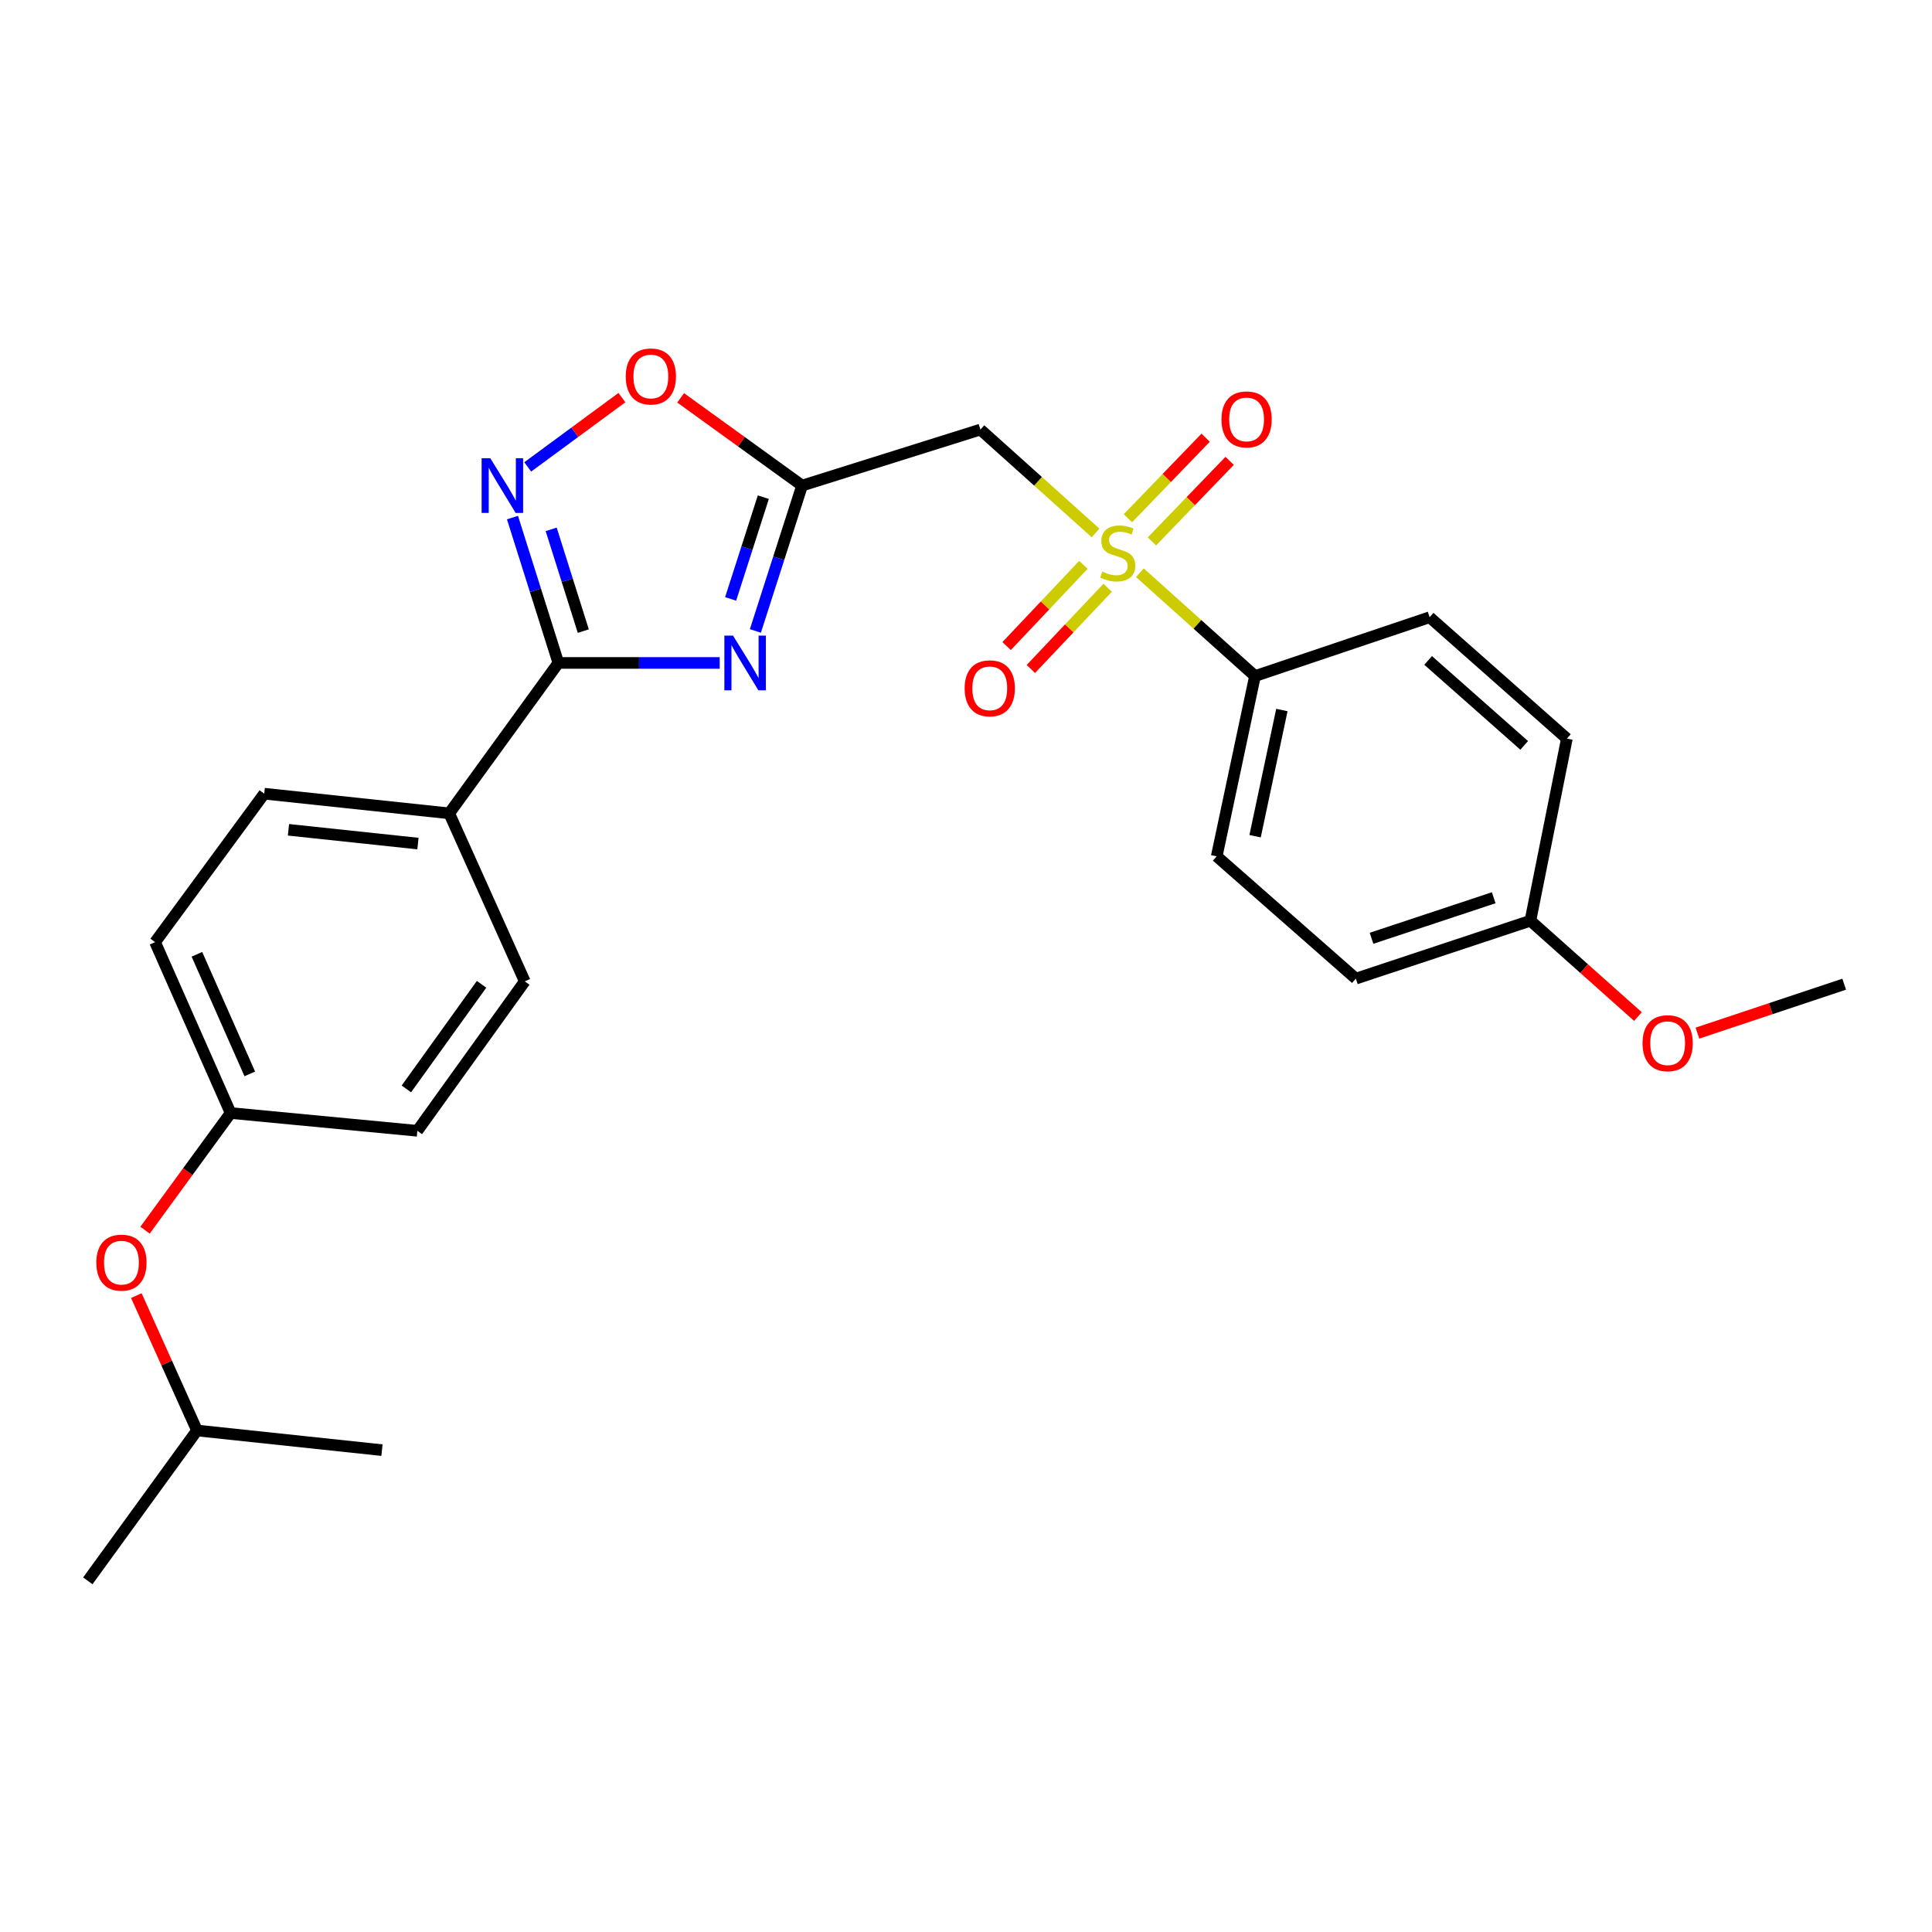 <?xml version='1.0' encoding='iso-8859-1'?>
<svg version='1.1' baseProfile='full'
              xmlns='http://www.w3.org/2000/svg'
                      xmlns:rdkit='http://www.rdkit.org/xml'
                      xmlns:xlink='http://www.w3.org/1999/xlink'
                  xml:space='preserve'
width='1000px' height='1000px' viewBox='0 0 1000 1000'>
<!-- END OF HEADER -->
<rect style='opacity:1.0;fill:#FFFFFF;stroke:none' width='1000' height='1000' x='0' y='0'> </rect>
<path class='bond-4' d='M 567.071,275.851 L 537.262,249.098' style='fill:none;fill-rule:evenodd;stroke:#CCCC00;stroke-width:6px;stroke-linecap:butt;stroke-linejoin:miter;stroke-opacity:1' />
<path class='bond-4' d='M 537.262,249.098 L 507.453,222.346' style='fill:none;fill-rule:evenodd;stroke:#000000;stroke-width:6px;stroke-linecap:butt;stroke-linejoin:miter;stroke-opacity:1' />
<path class='bond-6' d='M 590.006,296.439 L 619.792,323.184' style='fill:none;fill-rule:evenodd;stroke:#CCCC00;stroke-width:6px;stroke-linecap:butt;stroke-linejoin:miter;stroke-opacity:1' />
<path class='bond-6' d='M 619.792,323.184 L 649.578,349.929' style='fill:none;fill-rule:evenodd;stroke:#000000;stroke-width:6px;stroke-linecap:butt;stroke-linejoin:miter;stroke-opacity:1' />
<path class='bond-8' d='M 560.777,292.362 L 540.897,313.385' style='fill:none;fill-rule:evenodd;stroke:#CCCC00;stroke-width:6px;stroke-linecap:butt;stroke-linejoin:miter;stroke-opacity:1' />
<path class='bond-8' d='M 540.897,313.385 L 521.017,334.407' style='fill:none;fill-rule:evenodd;stroke:#FF0000;stroke-width:6px;stroke-linecap:butt;stroke-linejoin:miter;stroke-opacity:1' />
<path class='bond-8' d='M 573.321,304.225 L 553.441,325.248' style='fill:none;fill-rule:evenodd;stroke:#CCCC00;stroke-width:6px;stroke-linecap:butt;stroke-linejoin:miter;stroke-opacity:1' />
<path class='bond-8' d='M 553.441,325.248 L 533.562,346.27' style='fill:none;fill-rule:evenodd;stroke:#FF0000;stroke-width:6px;stroke-linecap:butt;stroke-linejoin:miter;stroke-opacity:1' />
<path class='bond-9' d='M 596.234,280.233 L 616.346,259.384' style='fill:none;fill-rule:evenodd;stroke:#CCCC00;stroke-width:6px;stroke-linecap:butt;stroke-linejoin:miter;stroke-opacity:1' />
<path class='bond-9' d='M 616.346,259.384 L 636.457,238.535' style='fill:none;fill-rule:evenodd;stroke:#FF0000;stroke-width:6px;stroke-linecap:butt;stroke-linejoin:miter;stroke-opacity:1' />
<path class='bond-9' d='M 583.808,268.247 L 603.919,247.397' style='fill:none;fill-rule:evenodd;stroke:#CCCC00;stroke-width:6px;stroke-linecap:butt;stroke-linejoin:miter;stroke-opacity:1' />
<path class='bond-9' d='M 603.919,247.397 L 624.031,226.548' style='fill:none;fill-rule:evenodd;stroke:#FF0000;stroke-width:6px;stroke-linecap:butt;stroke-linejoin:miter;stroke-opacity:1' />
<path class='bond-0' d='M 390.987,326.568 L 403.073,288.95' style='fill:none;fill-rule:evenodd;stroke:#0000FF;stroke-width:6px;stroke-linecap:butt;stroke-linejoin:miter;stroke-opacity:1' />
<path class='bond-0' d='M 403.073,288.95 L 415.159,251.333' style='fill:none;fill-rule:evenodd;stroke:#000000;stroke-width:6px;stroke-linecap:butt;stroke-linejoin:miter;stroke-opacity:1' />
<path class='bond-0' d='M 378.175,310.001 L 386.635,283.669' style='fill:none;fill-rule:evenodd;stroke:#0000FF;stroke-width:6px;stroke-linecap:butt;stroke-linejoin:miter;stroke-opacity:1' />
<path class='bond-0' d='M 386.635,283.669 L 395.095,257.337' style='fill:none;fill-rule:evenodd;stroke:#000000;stroke-width:6px;stroke-linecap:butt;stroke-linejoin:miter;stroke-opacity:1' />
<path class='bond-2' d='M 372.507,343.138 L 330.761,343.138' style='fill:none;fill-rule:evenodd;stroke:#0000FF;stroke-width:6px;stroke-linecap:butt;stroke-linejoin:miter;stroke-opacity:1' />
<path class='bond-2' d='M 330.761,343.138 L 289.014,343.138' style='fill:none;fill-rule:evenodd;stroke:#000000;stroke-width:6px;stroke-linecap:butt;stroke-linejoin:miter;stroke-opacity:1' />
<path class='bond-1' d='M 415.159,251.333 L 507.453,222.346' style='fill:none;fill-rule:evenodd;stroke:#000000;stroke-width:6px;stroke-linecap:butt;stroke-linejoin:miter;stroke-opacity:1' />
<path class='bond-5' d='M 415.159,251.333 L 383.726,228.624' style='fill:none;fill-rule:evenodd;stroke:#000000;stroke-width:6px;stroke-linecap:butt;stroke-linejoin:miter;stroke-opacity:1' />
<path class='bond-5' d='M 383.726,228.624 L 352.293,205.915' style='fill:none;fill-rule:evenodd;stroke:#FF0000;stroke-width:6px;stroke-linecap:butt;stroke-linejoin:miter;stroke-opacity:1' />
<path class='bond-7' d='M 289.014,343.138 L 232.518,420.987' style='fill:none;fill-rule:evenodd;stroke:#000000;stroke-width:6px;stroke-linecap:butt;stroke-linejoin:miter;stroke-opacity:1' />
<path class='bond-27' d='M 289.014,343.138 L 277.136,305.519' style='fill:none;fill-rule:evenodd;stroke:#000000;stroke-width:6px;stroke-linecap:butt;stroke-linejoin:miter;stroke-opacity:1' />
<path class='bond-27' d='M 277.136,305.519 L 265.258,267.9' style='fill:none;fill-rule:evenodd;stroke:#0000FF;stroke-width:6px;stroke-linecap:butt;stroke-linejoin:miter;stroke-opacity:1' />
<path class='bond-27' d='M 301.915,326.654 L 293.601,300.321' style='fill:none;fill-rule:evenodd;stroke:#000000;stroke-width:6px;stroke-linecap:butt;stroke-linejoin:miter;stroke-opacity:1' />
<path class='bond-27' d='M 293.601,300.321 L 285.286,273.987' style='fill:none;fill-rule:evenodd;stroke:#0000FF;stroke-width:6px;stroke-linecap:butt;stroke-linejoin:miter;stroke-opacity:1' />
<path class='bond-3' d='M 273.153,241.674 L 297.527,223.738' style='fill:none;fill-rule:evenodd;stroke:#0000FF;stroke-width:6px;stroke-linecap:butt;stroke-linejoin:miter;stroke-opacity:1' />
<path class='bond-3' d='M 297.527,223.738 L 321.901,205.801' style='fill:none;fill-rule:evenodd;stroke:#FF0000;stroke-width:6px;stroke-linecap:butt;stroke-linejoin:miter;stroke-opacity:1' />
<path class='bond-10' d='M 649.578,349.929 L 629.77,443.231' style='fill:none;fill-rule:evenodd;stroke:#000000;stroke-width:6px;stroke-linecap:butt;stroke-linejoin:miter;stroke-opacity:1' />
<path class='bond-10' d='M 663.496,367.51 L 649.63,432.821' style='fill:none;fill-rule:evenodd;stroke:#000000;stroke-width:6px;stroke-linecap:butt;stroke-linejoin:miter;stroke-opacity:1' />
<path class='bond-11' d='M 649.578,349.929 L 739.973,319.475' style='fill:none;fill-rule:evenodd;stroke:#000000;stroke-width:6px;stroke-linecap:butt;stroke-linejoin:miter;stroke-opacity:1' />
<path class='bond-12' d='M 232.518,420.987 L 136.77,410.81' style='fill:none;fill-rule:evenodd;stroke:#000000;stroke-width:6px;stroke-linecap:butt;stroke-linejoin:miter;stroke-opacity:1' />
<path class='bond-12' d='M 216.331,436.629 L 149.308,429.505' style='fill:none;fill-rule:evenodd;stroke:#000000;stroke-width:6px;stroke-linecap:butt;stroke-linejoin:miter;stroke-opacity:1' />
<path class='bond-13' d='M 232.518,420.987 L 271.615,507.948' style='fill:none;fill-rule:evenodd;stroke:#000000;stroke-width:6px;stroke-linecap:butt;stroke-linejoin:miter;stroke-opacity:1' />
<path class='bond-20' d='M 629.77,443.231 L 701.787,506.538' style='fill:none;fill-rule:evenodd;stroke:#000000;stroke-width:6px;stroke-linecap:butt;stroke-linejoin:miter;stroke-opacity:1' />
<path class='bond-19' d='M 739.973,319.475 L 811.011,382.302' style='fill:none;fill-rule:evenodd;stroke:#000000;stroke-width:6px;stroke-linecap:butt;stroke-linejoin:miter;stroke-opacity:1' />
<path class='bond-19' d='M 739.19,341.832 L 788.917,385.811' style='fill:none;fill-rule:evenodd;stroke:#000000;stroke-width:6px;stroke-linecap:butt;stroke-linejoin:miter;stroke-opacity:1' />
<path class='bond-18' d='M 136.77,410.81 L 80.264,487.661' style='fill:none;fill-rule:evenodd;stroke:#000000;stroke-width:6px;stroke-linecap:butt;stroke-linejoin:miter;stroke-opacity:1' />
<path class='bond-17' d='M 271.615,507.948 L 216.019,585.298' style='fill:none;fill-rule:evenodd;stroke:#000000;stroke-width:6px;stroke-linecap:butt;stroke-linejoin:miter;stroke-opacity:1' />
<path class='bond-17' d='M 249.255,509.474 L 210.339,563.618' style='fill:none;fill-rule:evenodd;stroke:#000000;stroke-width:6px;stroke-linecap:butt;stroke-linejoin:miter;stroke-opacity:1' />
<path class='bond-14' d='M 75.066,636.743 L 97.218,606.421' style='fill:none;fill-rule:evenodd;stroke:#FF0000;stroke-width:6px;stroke-linecap:butt;stroke-linejoin:miter;stroke-opacity:1' />
<path class='bond-14' d='M 97.218,606.421 L 119.37,576.099' style='fill:none;fill-rule:evenodd;stroke:#000000;stroke-width:6px;stroke-linecap:butt;stroke-linejoin:miter;stroke-opacity:1' />
<path class='bond-22' d='M 70.566,670.602 L 86.268,705.511' style='fill:none;fill-rule:evenodd;stroke:#FF0000;stroke-width:6px;stroke-linecap:butt;stroke-linejoin:miter;stroke-opacity:1' />
<path class='bond-22' d='M 86.268,705.511 L 101.971,740.419' style='fill:none;fill-rule:evenodd;stroke:#000000;stroke-width:6px;stroke-linecap:butt;stroke-linejoin:miter;stroke-opacity:1' />
<path class='bond-15' d='M 119.37,576.099 L 216.019,585.298' style='fill:none;fill-rule:evenodd;stroke:#000000;stroke-width:6px;stroke-linecap:butt;stroke-linejoin:miter;stroke-opacity:1' />
<path class='bond-28' d='M 119.37,576.099 L 80.264,487.661' style='fill:none;fill-rule:evenodd;stroke:#000000;stroke-width:6px;stroke-linecap:butt;stroke-linejoin:miter;stroke-opacity:1' />
<path class='bond-28' d='M 129.295,555.851 L 101.921,493.944' style='fill:none;fill-rule:evenodd;stroke:#000000;stroke-width:6px;stroke-linecap:butt;stroke-linejoin:miter;stroke-opacity:1' />
<path class='bond-16' d='M 792.134,476.563 L 811.011,382.302' style='fill:none;fill-rule:evenodd;stroke:#000000;stroke-width:6px;stroke-linecap:butt;stroke-linejoin:miter;stroke-opacity:1' />
<path class='bond-21' d='M 792.134,476.563 L 819.963,501.368' style='fill:none;fill-rule:evenodd;stroke:#000000;stroke-width:6px;stroke-linecap:butt;stroke-linejoin:miter;stroke-opacity:1' />
<path class='bond-21' d='M 819.963,501.368 L 847.793,526.172' style='fill:none;fill-rule:evenodd;stroke:#FF0000;stroke-width:6px;stroke-linecap:butt;stroke-linejoin:miter;stroke-opacity:1' />
<path class='bond-26' d='M 792.134,476.563 L 701.787,506.538' style='fill:none;fill-rule:evenodd;stroke:#000000;stroke-width:6px;stroke-linecap:butt;stroke-linejoin:miter;stroke-opacity:1' />
<path class='bond-26' d='M 773.145,464.672 L 709.902,485.654' style='fill:none;fill-rule:evenodd;stroke:#000000;stroke-width:6px;stroke-linecap:butt;stroke-linejoin:miter;stroke-opacity:1' />
<path class='bond-23' d='M 878.58,534.744 L 916.563,522.085' style='fill:none;fill-rule:evenodd;stroke:#FF0000;stroke-width:6px;stroke-linecap:butt;stroke-linejoin:miter;stroke-opacity:1' />
<path class='bond-23' d='M 916.563,522.085 L 954.545,509.425' style='fill:none;fill-rule:evenodd;stroke:#000000;stroke-width:6px;stroke-linecap:butt;stroke-linejoin:miter;stroke-opacity:1' />
<path class='bond-24' d='M 101.971,740.419 L 197.699,750.587' style='fill:none;fill-rule:evenodd;stroke:#000000;stroke-width:6px;stroke-linecap:butt;stroke-linejoin:miter;stroke-opacity:1' />
<path class='bond-25' d='M 101.971,740.419 L 45.455,818.239' style='fill:none;fill-rule:evenodd;stroke:#000000;stroke-width:6px;stroke-linecap:butt;stroke-linejoin:miter;stroke-opacity:1' />
<path  class='atom-0' d='M 570.539 295.863
Q 570.859 295.983, 572.179 296.543
Q 573.499 297.103, 574.939 297.463
Q 576.419 297.783, 577.859 297.783
Q 580.539 297.783, 582.099 296.503
Q 583.659 295.183, 583.659 292.903
Q 583.659 291.343, 582.859 290.383
Q 582.099 289.423, 580.899 288.903
Q 579.699 288.383, 577.699 287.783
Q 575.179 287.023, 573.659 286.303
Q 572.179 285.583, 571.099 284.063
Q 570.059 282.543, 570.059 279.983
Q 570.059 276.423, 572.459 274.223
Q 574.899 272.023, 579.699 272.023
Q 582.979 272.023, 586.699 273.583
L 585.779 276.663
Q 582.379 275.263, 579.819 275.263
Q 577.059 275.263, 575.539 276.423
Q 574.019 277.543, 574.059 279.503
Q 574.059 281.023, 574.819 281.943
Q 575.619 282.863, 576.739 283.383
Q 577.899 283.903, 579.819 284.503
Q 582.379 285.303, 583.899 286.103
Q 585.419 286.903, 586.499 288.543
Q 587.619 290.143, 587.619 292.903
Q 587.619 296.823, 584.979 298.943
Q 582.379 301.023, 578.019 301.023
Q 575.499 301.023, 573.579 300.463
Q 571.699 299.943, 569.459 299.023
L 570.539 295.863
' fill='#CCCC00'/>
<path  class='atom-1' d='M 379.403 328.978
L 388.683 343.978
Q 389.603 345.458, 391.083 348.138
Q 392.563 350.818, 392.643 350.978
L 392.643 328.978
L 396.403 328.978
L 396.403 357.298
L 392.523 357.298
L 382.563 340.898
Q 381.403 338.978, 380.163 336.778
Q 378.963 334.578, 378.603 333.898
L 378.603 357.298
L 374.923 357.298
L 374.923 328.978
L 379.403 328.978
' fill='#0000FF'/>
<path  class='atom-4' d='M 253.767 237.173
L 263.047 252.173
Q 263.967 253.653, 265.447 256.333
Q 266.927 259.013, 267.007 259.173
L 267.007 237.173
L 270.767 237.173
L 270.767 265.493
L 266.887 265.493
L 256.927 249.093
Q 255.767 247.173, 254.527 244.973
Q 253.327 242.773, 252.967 242.093
L 252.967 265.493
L 249.287 265.493
L 249.287 237.173
L 253.767 237.173
' fill='#0000FF'/>
<path  class='atom-6' d='M 323.879 194.859
Q 323.879 188.059, 327.239 184.259
Q 330.599 180.459, 336.879 180.459
Q 343.159 180.459, 346.519 184.259
Q 349.879 188.059, 349.879 194.859
Q 349.879 201.739, 346.479 205.659
Q 343.079 209.539, 336.879 209.539
Q 330.639 209.539, 327.239 205.659
Q 323.879 201.779, 323.879 194.859
M 336.879 206.339
Q 341.199 206.339, 343.519 203.459
Q 345.879 200.539, 345.879 194.859
Q 345.879 189.299, 343.519 186.499
Q 341.199 183.659, 336.879 183.659
Q 332.559 183.659, 330.199 186.459
Q 327.879 189.259, 327.879 194.859
Q 327.879 200.579, 330.199 203.459
Q 332.559 206.339, 336.879 206.339
' fill='#FF0000'/>
<path  class='atom-9' d='M 499.297 356.273
Q 499.297 349.473, 502.657 345.673
Q 506.017 341.873, 512.297 341.873
Q 518.577 341.873, 521.937 345.673
Q 525.297 349.473, 525.297 356.273
Q 525.297 363.153, 521.897 367.073
Q 518.497 370.953, 512.297 370.953
Q 506.057 370.953, 502.657 367.073
Q 499.297 363.193, 499.297 356.273
M 512.297 367.753
Q 516.617 367.753, 518.937 364.873
Q 521.297 361.953, 521.297 356.273
Q 521.297 350.713, 518.937 347.913
Q 516.617 345.073, 512.297 345.073
Q 507.977 345.073, 505.617 347.873
Q 503.297 350.673, 503.297 356.273
Q 503.297 361.993, 505.617 364.873
Q 507.977 367.753, 512.297 367.753
' fill='#FF0000'/>
<path  class='atom-10' d='M 632.232 217.084
Q 632.232 210.284, 635.592 206.484
Q 638.952 202.684, 645.232 202.684
Q 651.512 202.684, 654.872 206.484
Q 658.232 210.284, 658.232 217.084
Q 658.232 223.964, 654.832 227.884
Q 651.432 231.764, 645.232 231.764
Q 638.992 231.764, 635.592 227.884
Q 632.232 224.004, 632.232 217.084
M 645.232 228.564
Q 649.552 228.564, 651.872 225.684
Q 654.232 222.764, 654.232 217.084
Q 654.232 211.524, 651.872 208.724
Q 649.552 205.884, 645.232 205.884
Q 640.912 205.884, 638.552 208.684
Q 636.232 211.484, 636.232 217.084
Q 636.232 222.804, 638.552 225.684
Q 640.912 228.564, 645.232 228.564
' fill='#FF0000'/>
<path  class='atom-15' d='M 49.854 653.538
Q 49.854 646.738, 53.214 642.938
Q 56.574 639.138, 62.854 639.138
Q 69.134 639.138, 72.494 642.938
Q 75.854 646.738, 75.854 653.538
Q 75.854 660.418, 72.454 664.338
Q 69.054 668.218, 62.854 668.218
Q 56.614 668.218, 53.214 664.338
Q 49.854 660.458, 49.854 653.538
M 62.854 665.018
Q 67.174 665.018, 69.494 662.138
Q 71.854 659.218, 71.854 653.538
Q 71.854 647.978, 69.494 645.178
Q 67.174 642.338, 62.854 642.338
Q 58.534 642.338, 56.174 645.138
Q 53.854 647.938, 53.854 653.538
Q 53.854 659.258, 56.174 662.138
Q 58.534 665.018, 62.854 665.018
' fill='#FF0000'/>
<path  class='atom-22' d='M 850.172 539.96
Q 850.172 533.16, 853.532 529.36
Q 856.892 525.56, 863.172 525.56
Q 869.452 525.56, 872.812 529.36
Q 876.172 533.16, 876.172 539.96
Q 876.172 546.84, 872.772 550.76
Q 869.372 554.64, 863.172 554.64
Q 856.932 554.64, 853.532 550.76
Q 850.172 546.88, 850.172 539.96
M 863.172 551.44
Q 867.492 551.44, 869.812 548.56
Q 872.172 545.64, 872.172 539.96
Q 872.172 534.4, 869.812 531.6
Q 867.492 528.76, 863.172 528.76
Q 858.852 528.76, 856.492 531.56
Q 854.172 534.36, 854.172 539.96
Q 854.172 545.68, 856.492 548.56
Q 858.852 551.44, 863.172 551.44
' fill='#FF0000'/>
</svg>
